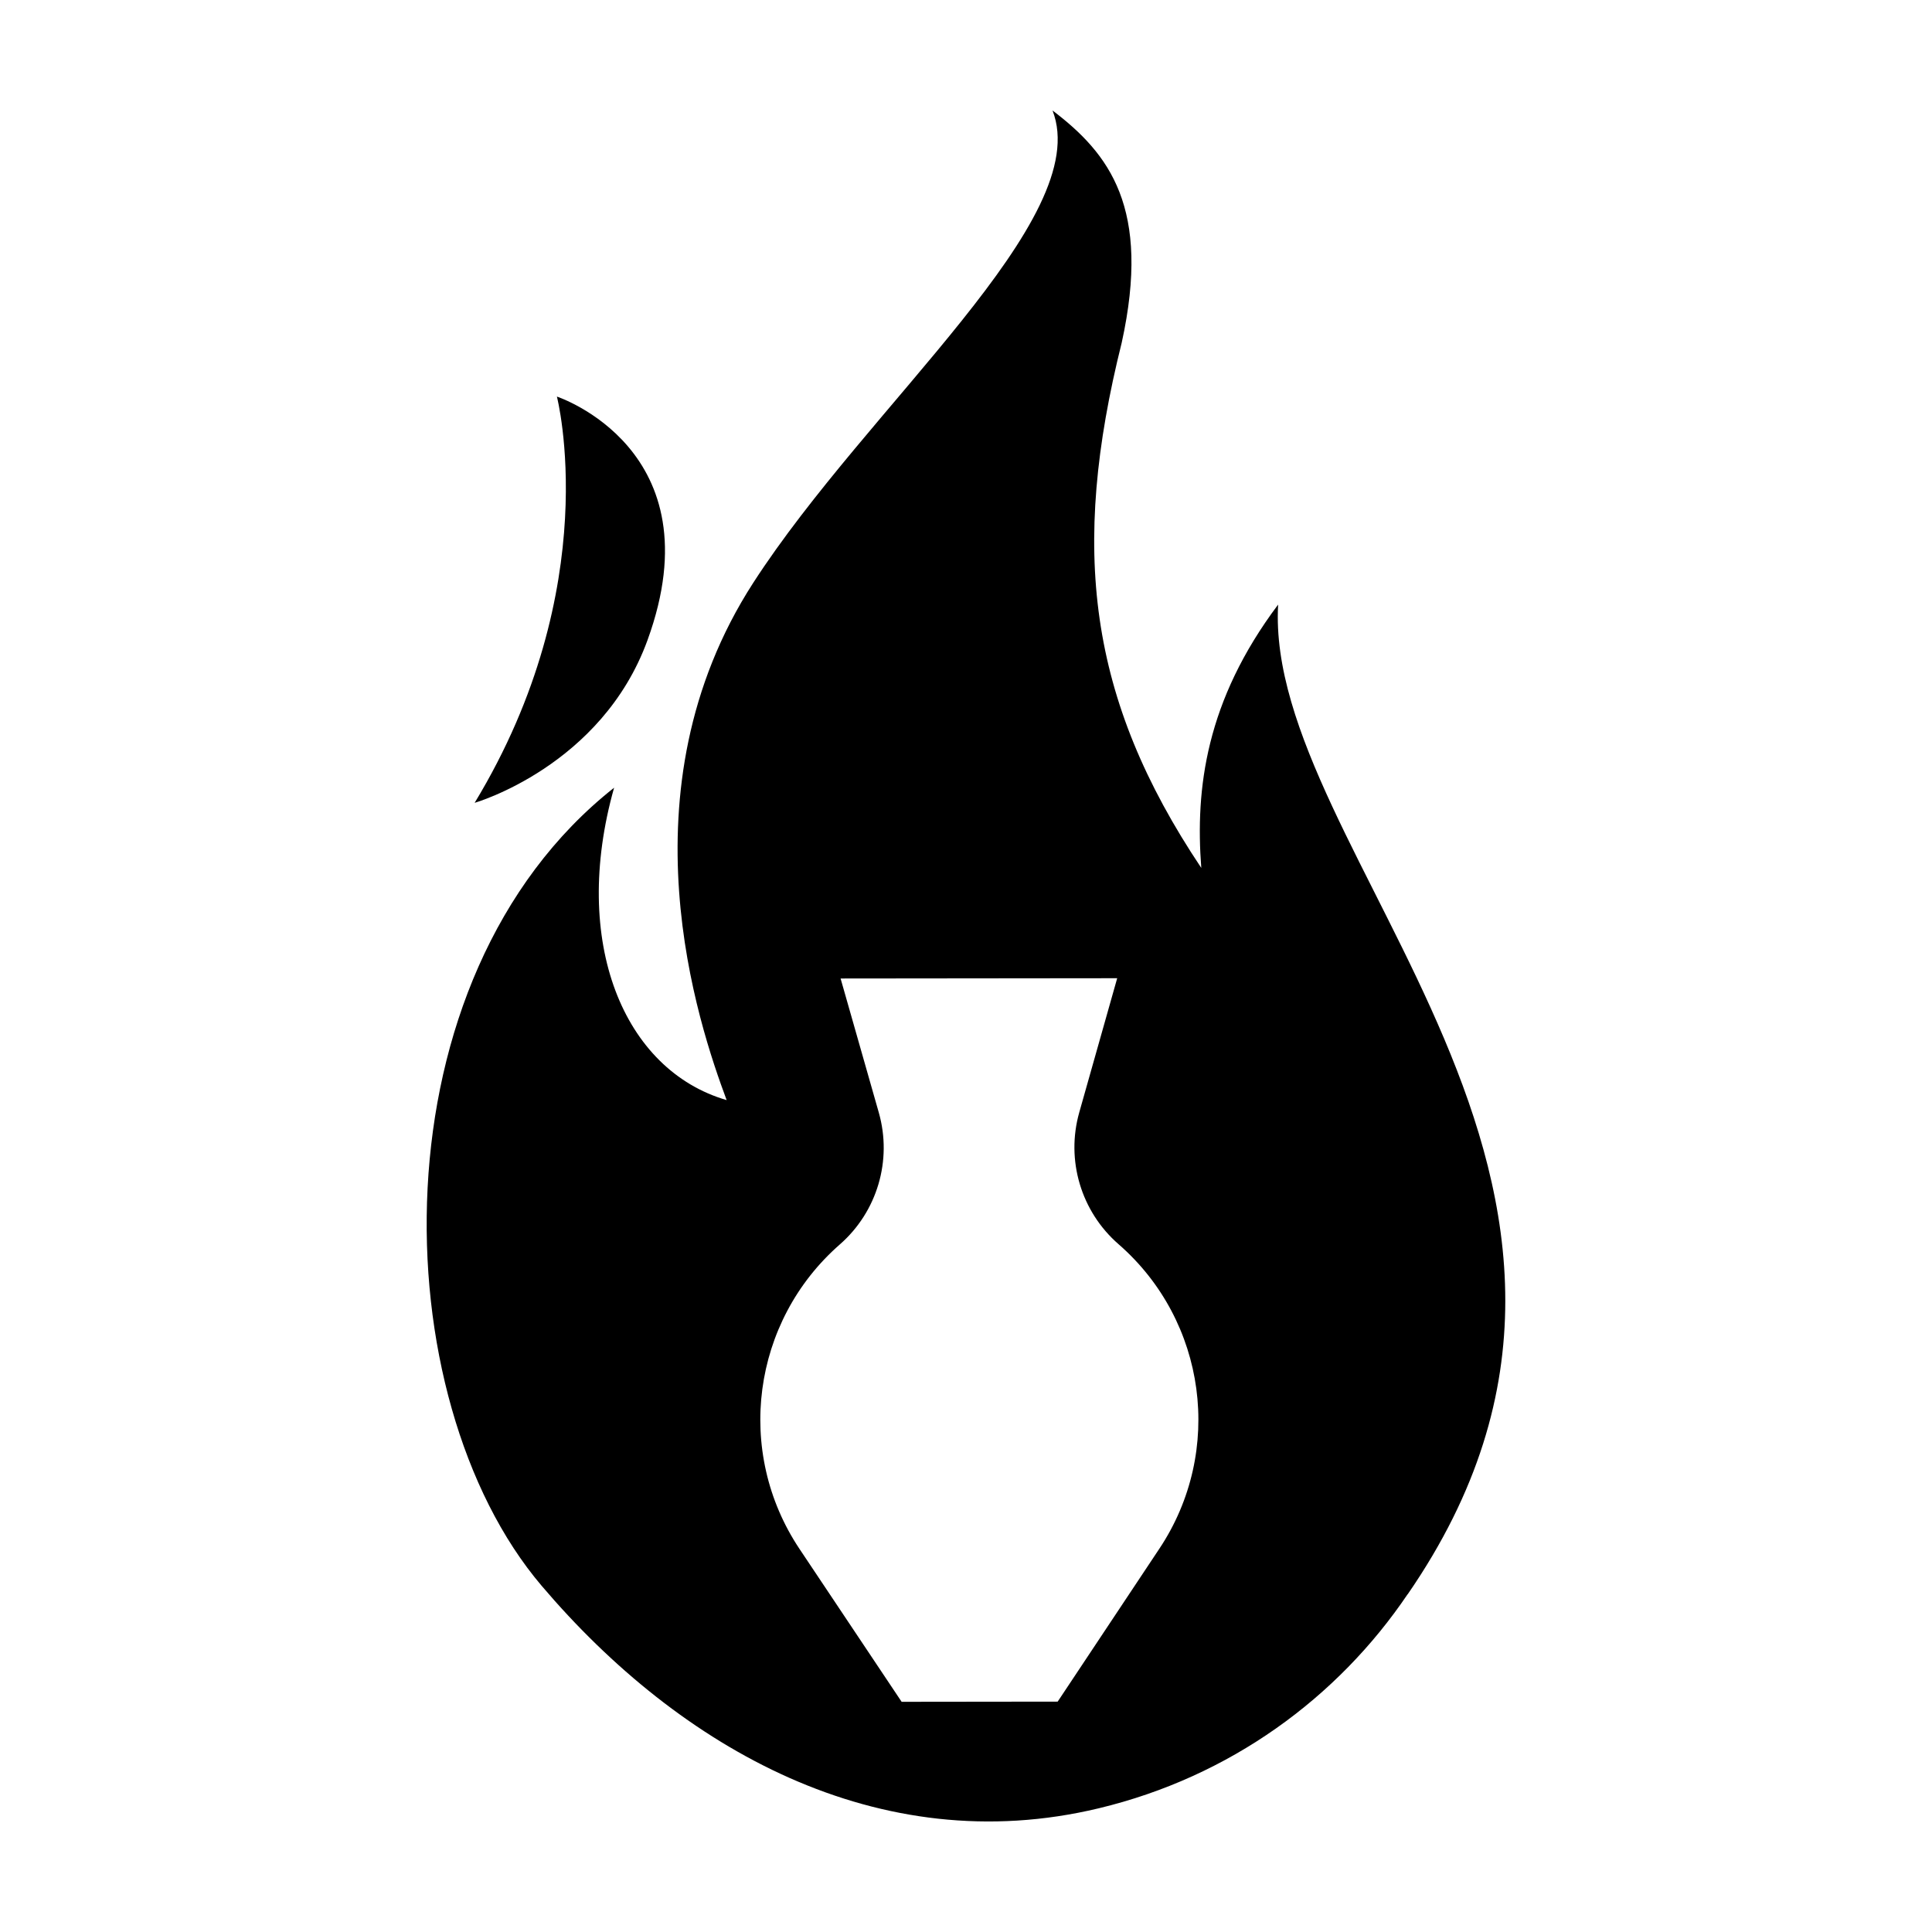 <?xml version="1.0" encoding="UTF-8"?>
<!-- Uploaded to: ICON Repo, www.iconrepo.com, Generator: ICON Repo Mixer Tools -->
<svg fill="#000000" width="800px" height="800px" version="1.1" viewBox="144 144 512 512" xmlns="http://www.w3.org/2000/svg">
 <path d="m482.72 304.22c-19.16 25.508-21.984 48.793-20.367 69.789-30.047-44.898-34.738-84.52-21.09-139.18 7.859-35.766-3.32-50.141-18.332-61.551 11.195 28.754-48.844 77.988-79.324 125.19-35.562 55.07-14.473 117.11-7.039 137.07-27.281-7.926-41.379-41.828-29.824-82.785-63.93 50.473-61.461 161.77-19.211 211.49 36.719 43.211 89.336 72.953 147.62 58.98 34.828-8.348 63.324-29.27 81.906-56.773-0.004 0.023-0.012 0.051-0.02 0.074 75.32-109.15-38.113-196.19-34.32-262.31zm-31.457 250.17-26.969 40.559-41.352 0.047-27.055-40.5c-17.215-25.77-12.641-60.305 10.68-80.711 9.91-8.672 13.93-22.277 10.324-34.938l-10.125-35.535 73.301-0.074-10.051 35.555c-3.582 12.672 0.469 26.27 10.395 34.918 23.367 20.348 28.012 54.875 10.852 80.68zm-181.48-197.63c34.805-57.41 21.801-107.66 21.801-107.66s42.422 13.941 24.016 64.539c-12.168 33.453-45.816 43.121-45.816 43.121z"/>
</svg>
